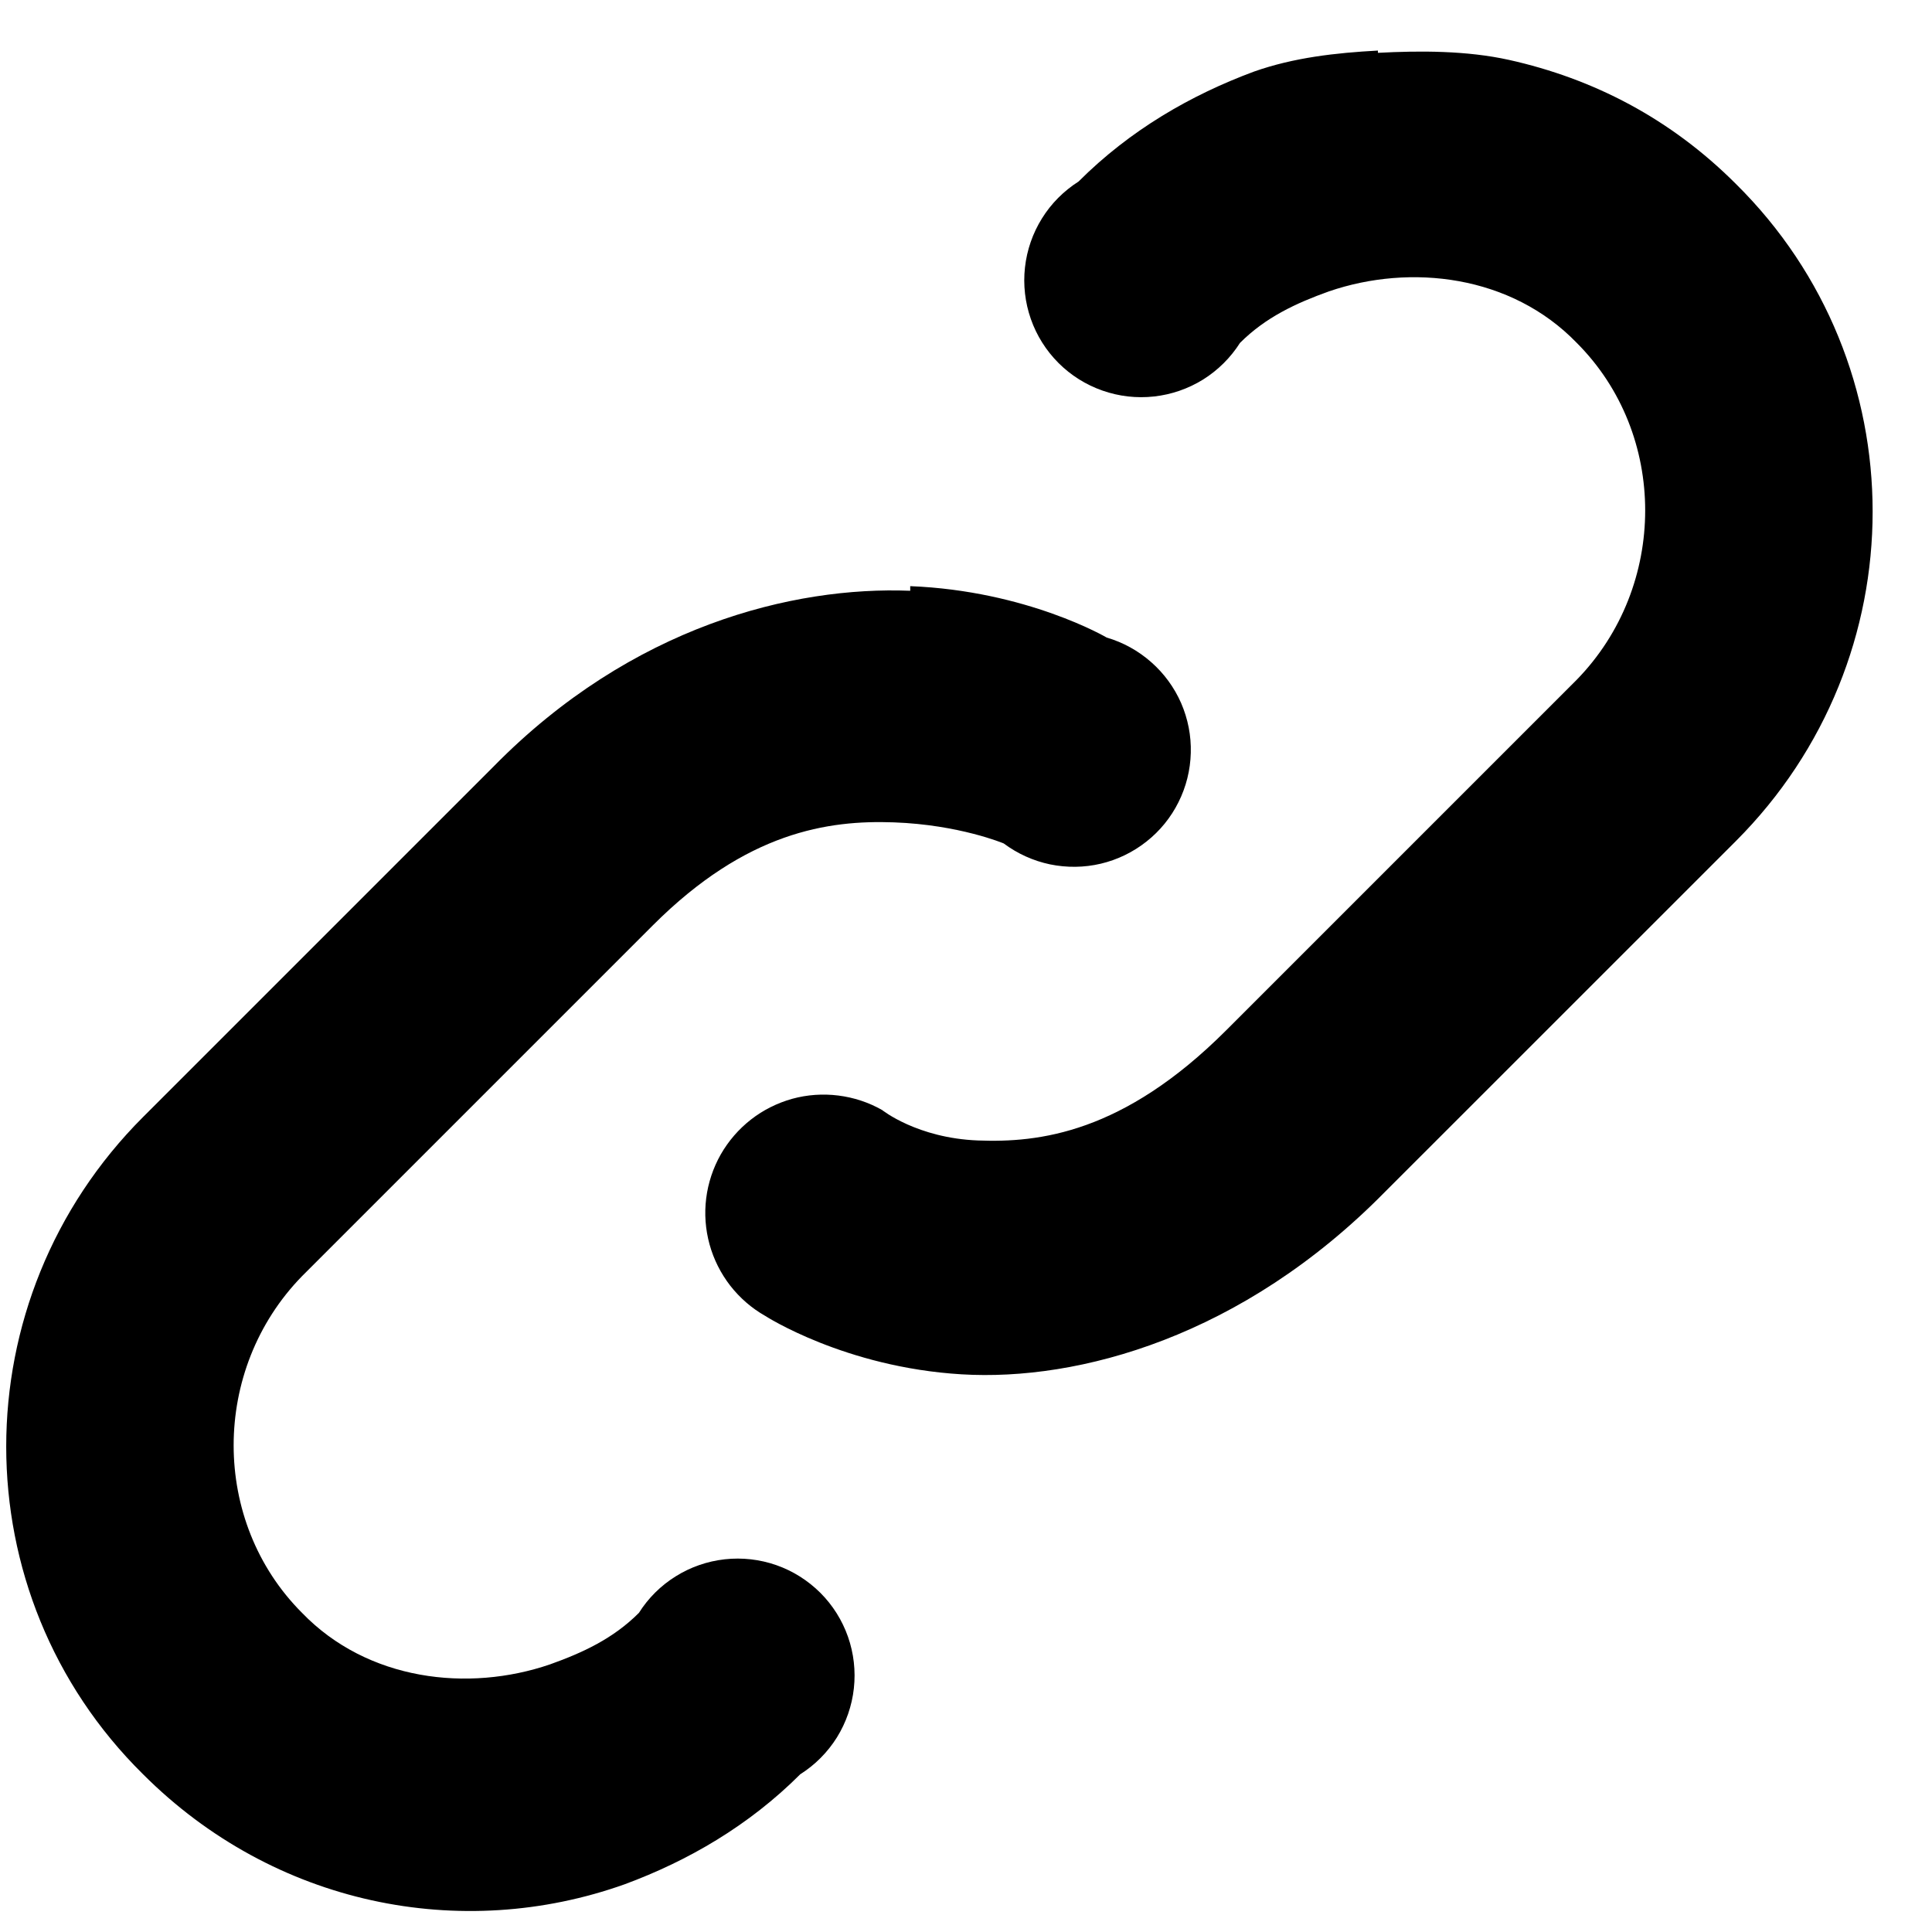<svg width="23" height="23" viewBox="0 0 23 23" fill="none" xmlns="http://www.w3.org/2000/svg">
<path d="M16.404 0.602C15.903 0.629 15.402 0.685 14.929 0.852C14.177 1.131 13.453 1.548 12.84 2.161C12.664 2.273 12.515 2.422 12.405 2.599C12.294 2.777 12.225 2.976 12.202 3.184C12.179 3.391 12.203 3.601 12.272 3.798C12.341 3.995 12.454 4.174 12.601 4.321C12.749 4.469 12.928 4.581 13.125 4.65C13.322 4.719 13.531 4.743 13.739 4.72C13.946 4.697 14.146 4.628 14.323 4.518C14.5 4.407 14.65 4.258 14.762 4.082C15.068 3.776 15.43 3.609 15.82 3.469C16.794 3.135 17.991 3.275 18.771 4.082C19.857 5.168 19.857 6.978 18.771 8.092L14.595 12.268C13.369 13.493 12.367 13.605 11.643 13.577C10.919 13.549 10.502 13.215 10.502 13.215C10.341 13.123 10.163 13.065 9.98 13.042C9.796 13.019 9.61 13.032 9.431 13.081C9.253 13.131 9.086 13.214 8.94 13.328C8.794 13.442 8.672 13.583 8.58 13.744C8.489 13.905 8.43 14.082 8.407 14.266C8.384 14.449 8.398 14.636 8.447 14.814C8.496 14.992 8.58 15.159 8.693 15.305C8.807 15.451 8.948 15.574 9.109 15.665C9.109 15.665 10.056 16.278 11.448 16.361C12.84 16.445 14.789 15.916 16.488 14.189L20.665 10.013C22.836 7.841 22.836 4.333 20.665 2.189C19.885 1.409 18.966 0.936 17.964 0.713C17.462 0.602 16.906 0.602 16.404 0.629V0.602ZM10.836 7.033C9.443 6.978 7.522 7.451 5.879 9.122L1.703 13.298C-0.469 15.47 -0.469 18.979 1.703 21.122C3.262 22.682 5.49 23.127 7.439 22.431C8.19 22.153 8.914 21.735 9.527 21.122C9.703 21.011 9.852 20.861 9.963 20.684C10.073 20.507 10.142 20.307 10.165 20.1C10.188 19.892 10.164 19.682 10.095 19.485C10.026 19.289 9.914 19.11 9.766 18.962C9.618 18.815 9.44 18.702 9.243 18.633C9.046 18.564 8.836 18.54 8.628 18.563C8.421 18.586 8.221 18.655 8.044 18.766C7.867 18.876 7.717 19.025 7.606 19.201C7.299 19.508 6.937 19.675 6.548 19.814C5.573 20.148 4.376 20.009 3.596 19.201C2.51 18.115 2.51 16.305 3.596 15.192L7.773 11.015C8.887 9.901 9.861 9.762 10.641 9.79C11.42 9.818 11.949 10.041 11.949 10.041C12.113 10.163 12.3 10.248 12.5 10.29C12.7 10.331 12.906 10.329 13.105 10.282C13.303 10.235 13.489 10.145 13.649 10.018C13.809 9.892 13.939 9.732 14.03 9.549C14.121 9.367 14.171 9.167 14.176 8.963C14.182 8.759 14.142 8.557 14.061 8.37C13.979 8.183 13.857 8.016 13.704 7.882C13.551 7.747 13.37 7.647 13.175 7.59C13.175 7.59 12.228 7.033 10.836 6.978V7.033Z" fill="black"/>
</svg>
